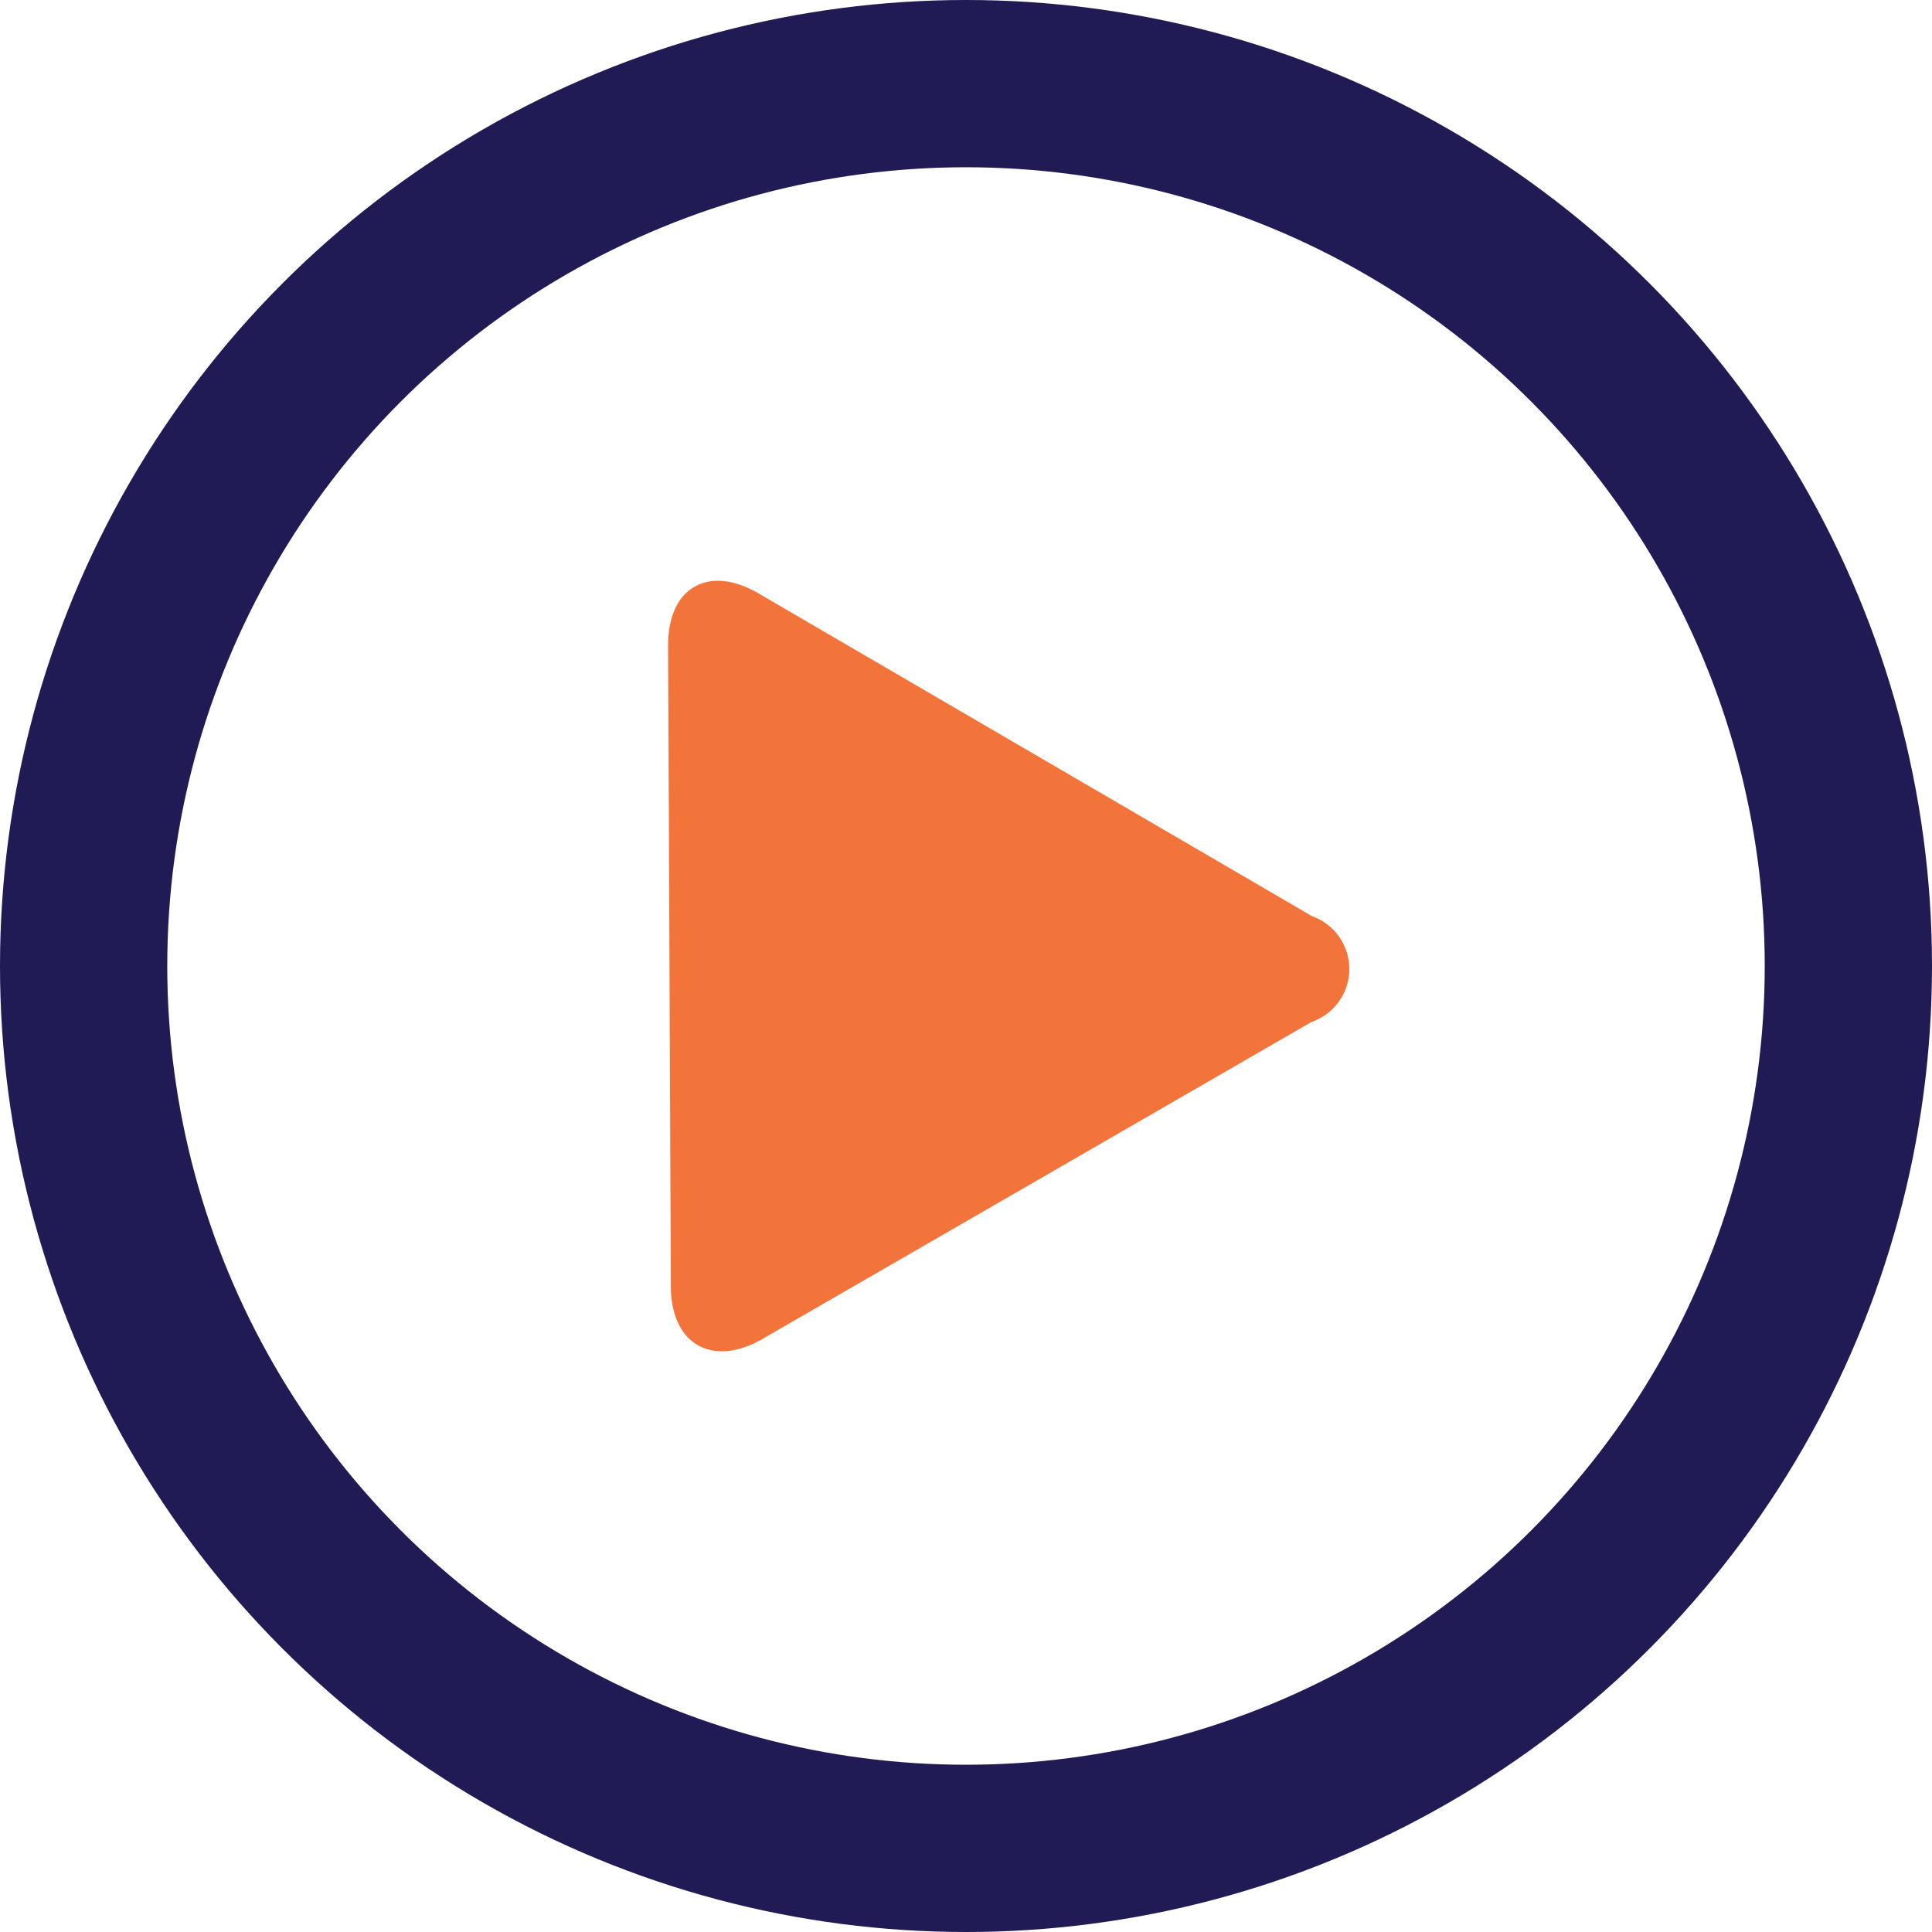 <svg xmlns="http://www.w3.org/2000/svg" width="33.174" height="33.174" viewBox="0 0 33.174 33.174">
  <g id="Groupe_425" data-name="Groupe 425" transform="translate(1.436 1.436)">
    <path id="Tracé_112" data-name="Tracé 112" d="M58.46,19.98l-9.495-5.537c-.865-.506-1.563-.1-1.556.9l.047,10.991c0,1,.711,1.407,1.578.906l9.422-5.44a.962.962,0,0,0,0-1.82" transform="translate(-37.373 -5.688)" fill="#f3743a"/>
    <ellipse id="Ellipse_9" data-name="Ellipse 9" cx="15.151" cy="15.151" rx="15.151" ry="15.151" fill="none" stroke="#201b54" stroke-miterlimit="10" stroke-width="2.872"/>
  </g>
</svg>

